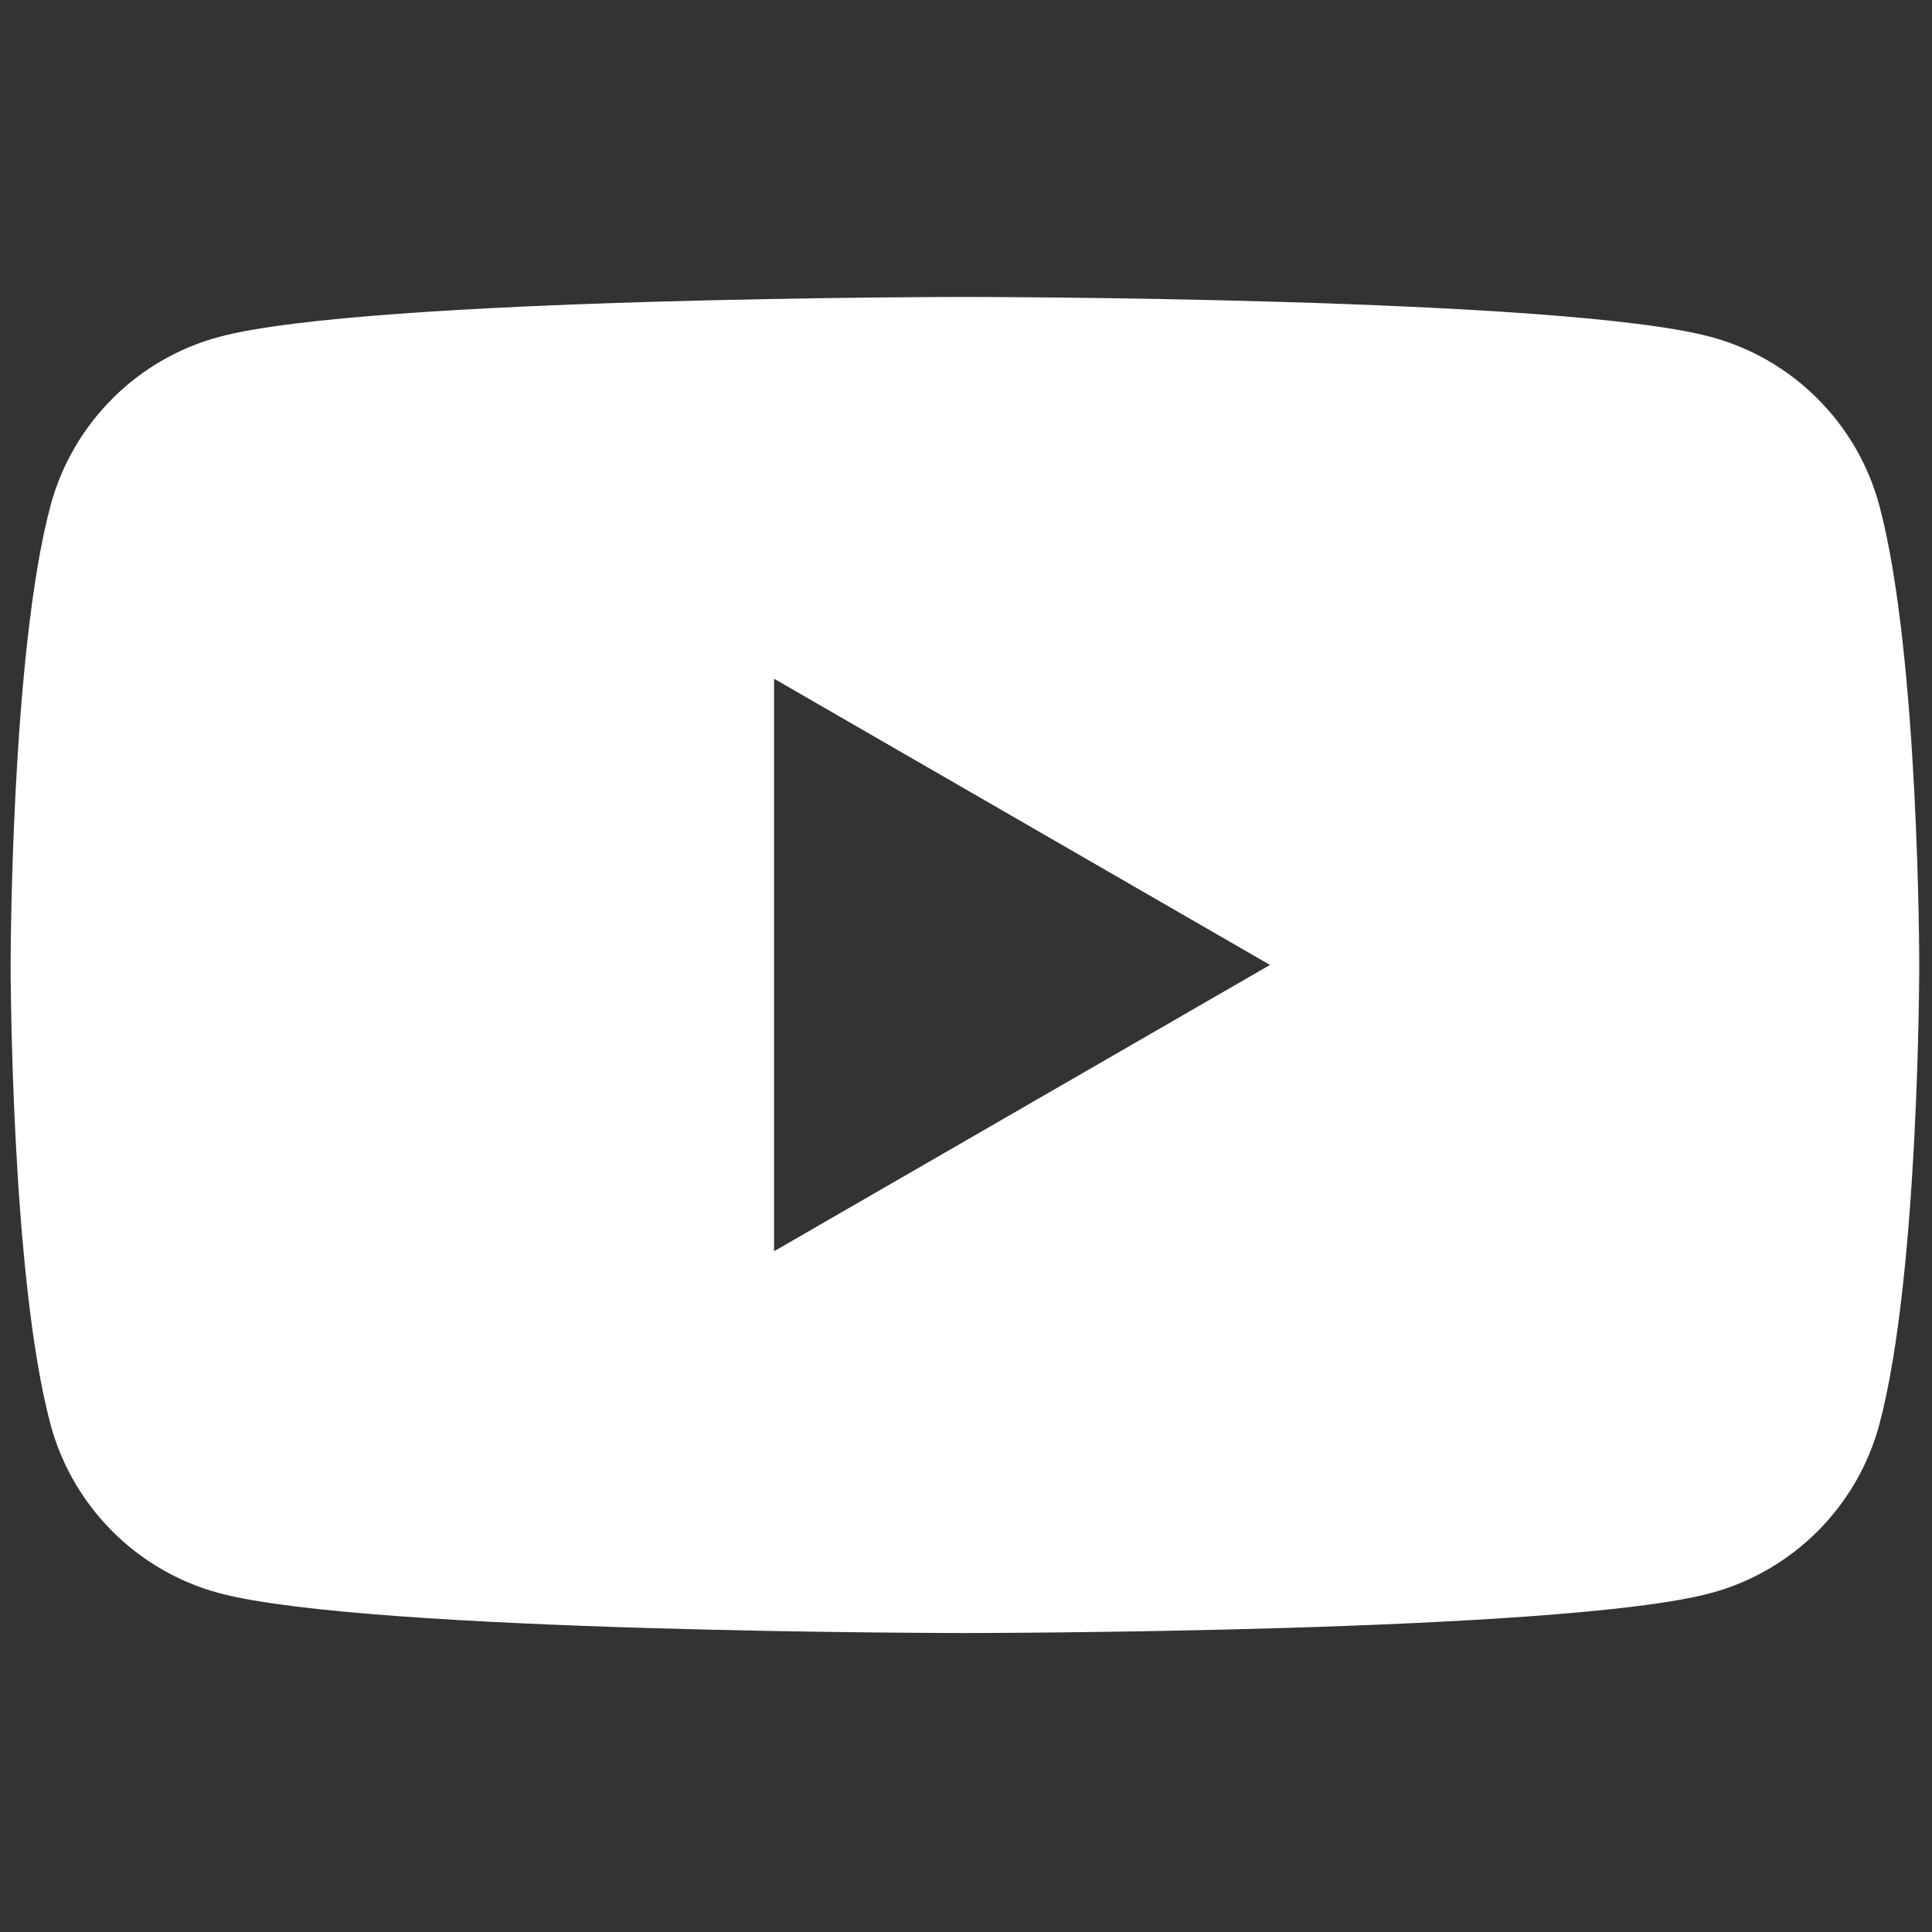 <svg width="20" height="20" viewBox="0 0 20 20" fill="none" xmlns="http://www.w3.org/2000/svg">
<rect x="0" y="0" width="20" height="20" fill="#333333" stroke="none"/>
<path d="M19.455 5.234C19.228 4.384 18.558 3.714 17.708 3.487C16.168 3.074 9.989 3.074 9.989 3.074C9.989 3.074 3.811 3.074 2.27 3.487C1.42 3.714 0.751 4.384 0.523 5.234C0.11 6.775 0.11 9.989 0.11 9.989C0.11 9.989 0.11 13.204 0.523 14.745C0.751 15.595 1.42 16.265 2.27 16.492C3.811 16.905 9.989 16.905 9.989 16.905C9.989 16.905 16.168 16.905 17.708 16.492C18.558 16.265 19.228 15.595 19.455 14.745C19.868 13.204 19.868 9.989 19.868 9.989C19.868 9.989 19.868 6.775 19.455 5.234ZM8.013 12.953V7.026L13.147 9.989L8.013 12.953Z" fill="white"/>
</svg>
